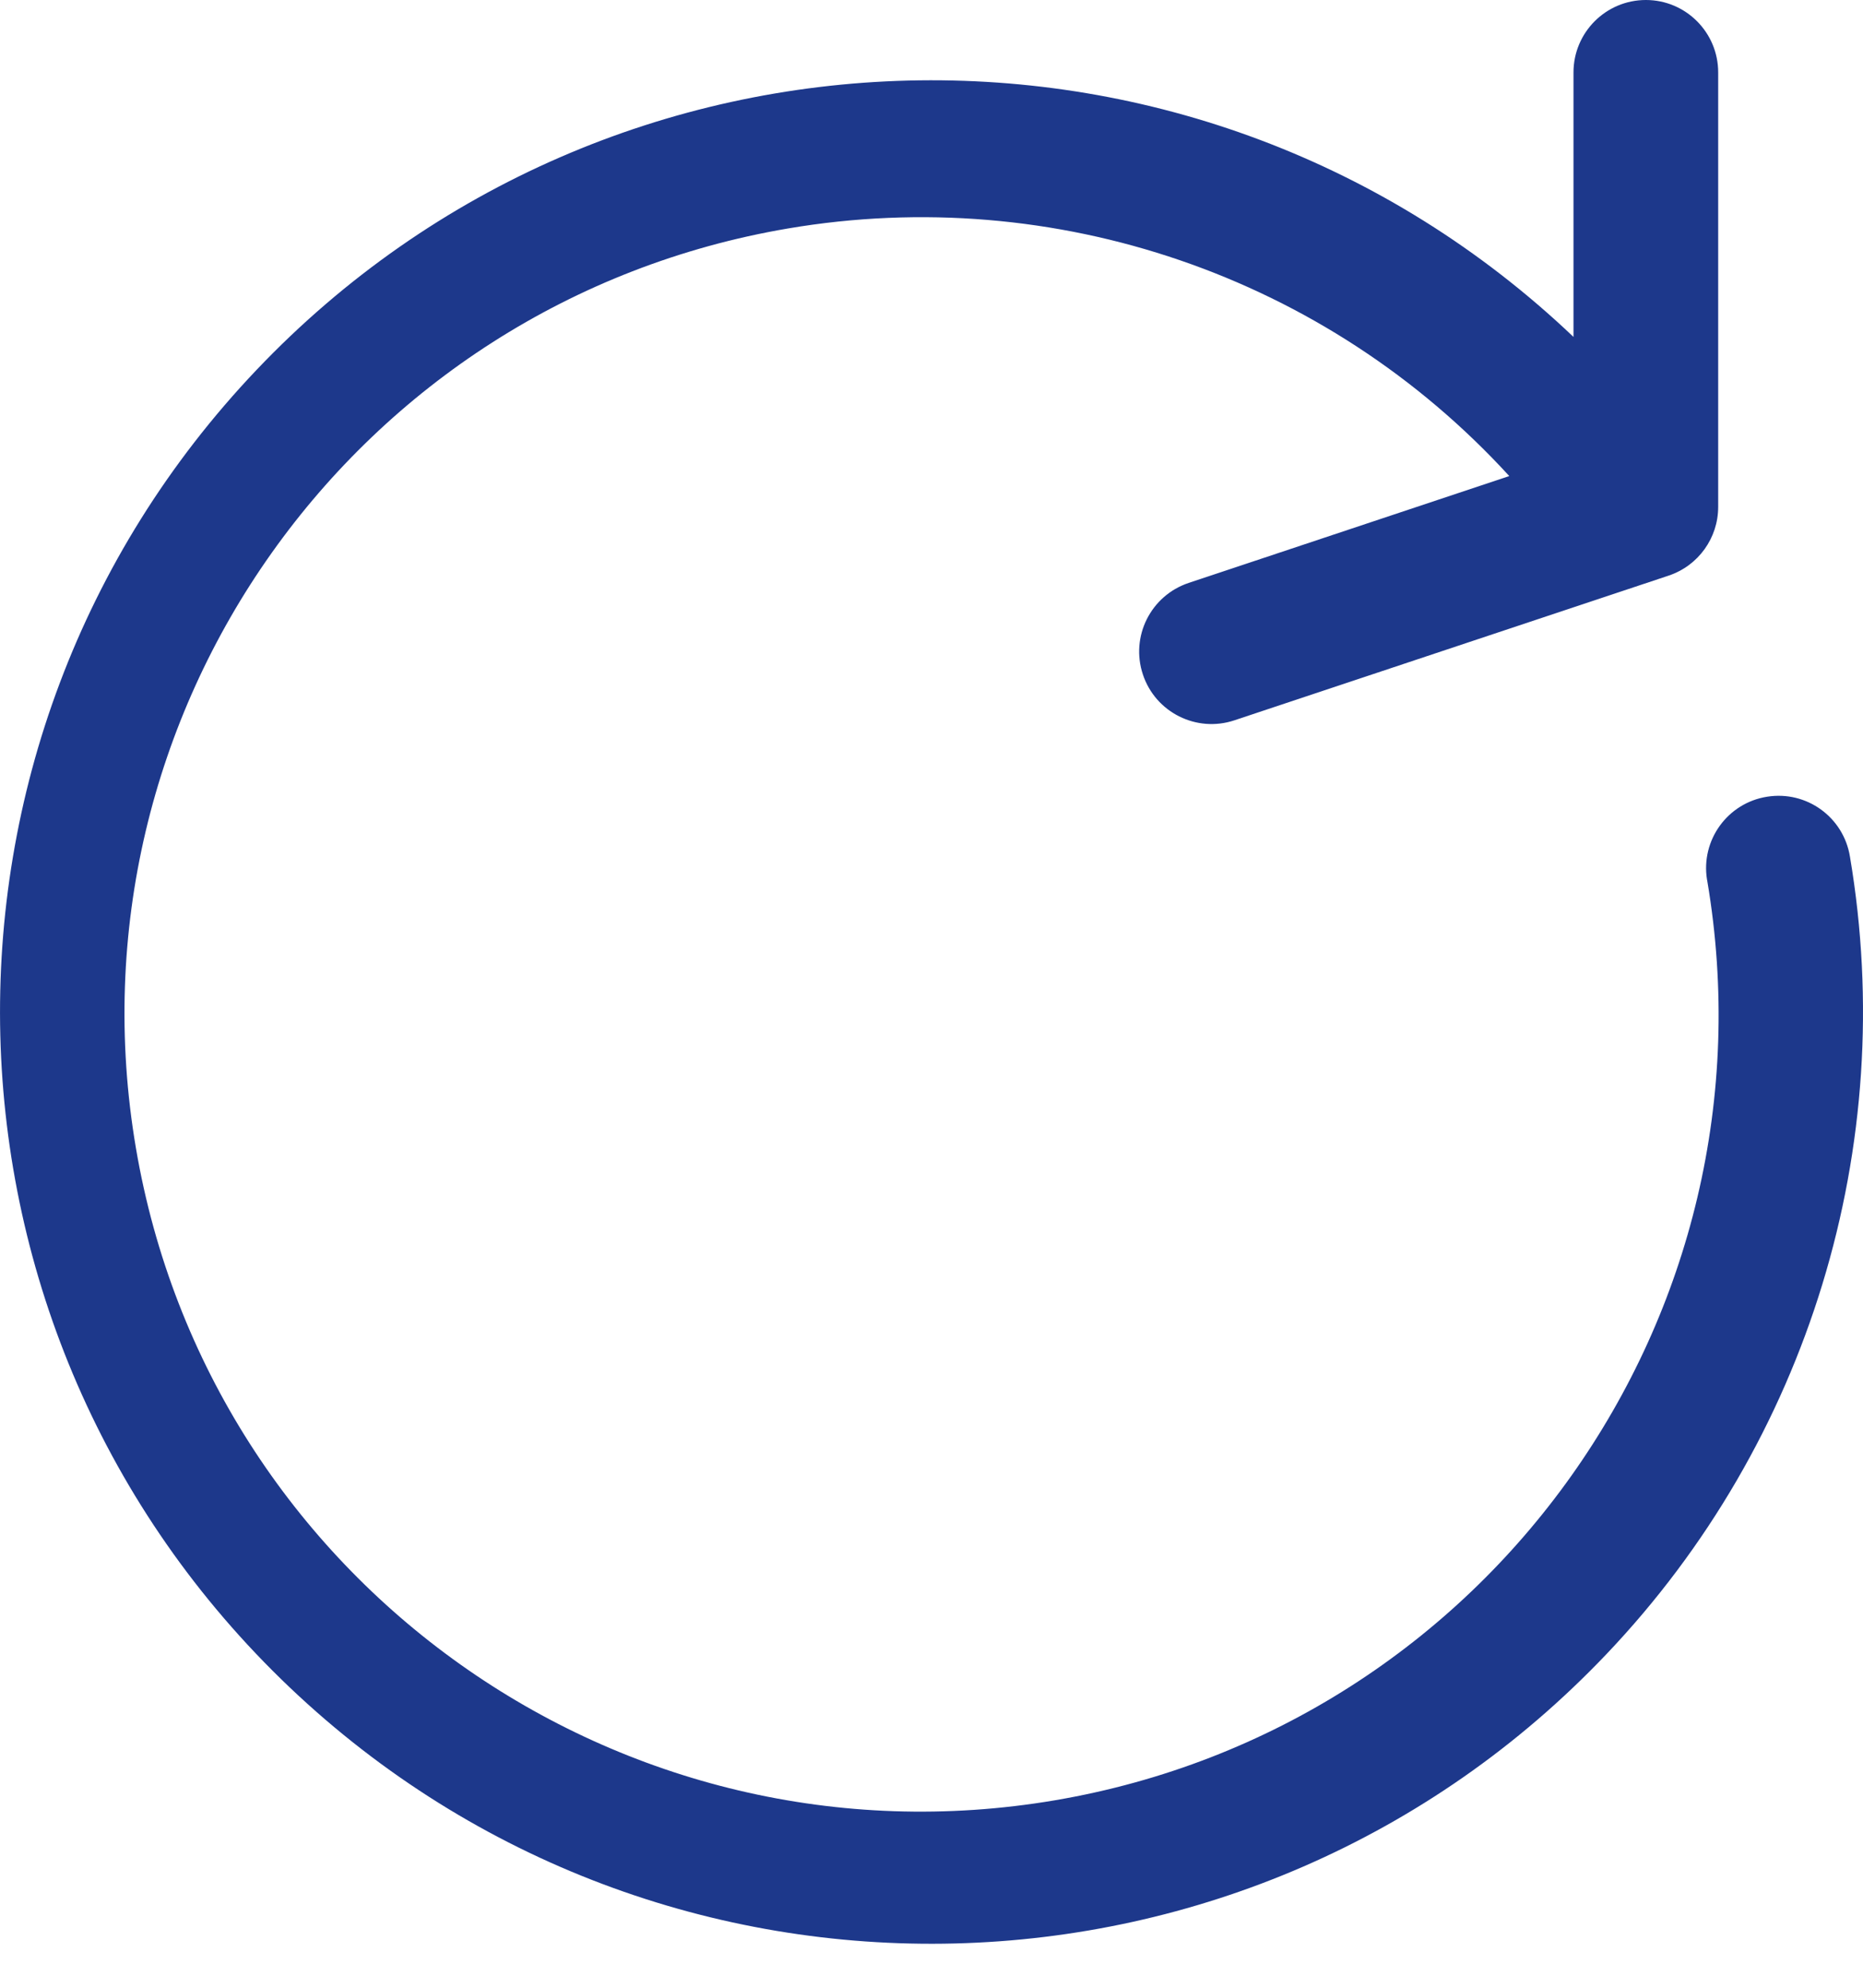 <svg width="15" height="16" viewBox="0 0 15 16" fill="none" xmlns="http://www.w3.org/2000/svg">
<path d="M14.895 6.896C14.844 6.578 14.546 6.362 14.228 6.413C13.91 6.463 13.693 6.762 13.744 7.08C13.745 7.083 13.745 7.087 13.746 7.09C14.339 10.584 11.988 13.897 8.494 14.491C5.001 15.084 1.687 12.733 1.094 9.239C0.5 5.746 2.852 2.432 6.345 1.839C8.494 1.474 10.681 2.224 12.152 3.832L9.571 4.692C9.265 4.794 9.1 5.124 9.202 5.429C9.303 5.734 9.633 5.9 9.939 5.798L13.436 4.633C13.674 4.553 13.834 4.331 13.834 4.08V0.583C13.834 0.261 13.573 0 13.252 0C12.93 0 12.669 0.261 12.669 0.583V2.712C9.667 -0.143 4.92 -0.024 2.066 2.977C-0.789 5.979 -0.67 10.726 2.331 13.581C5.333 16.435 10.08 16.316 12.934 13.315C14.562 11.604 15.289 9.225 14.895 6.896Z" fill="#1D388B"/>
</svg>
